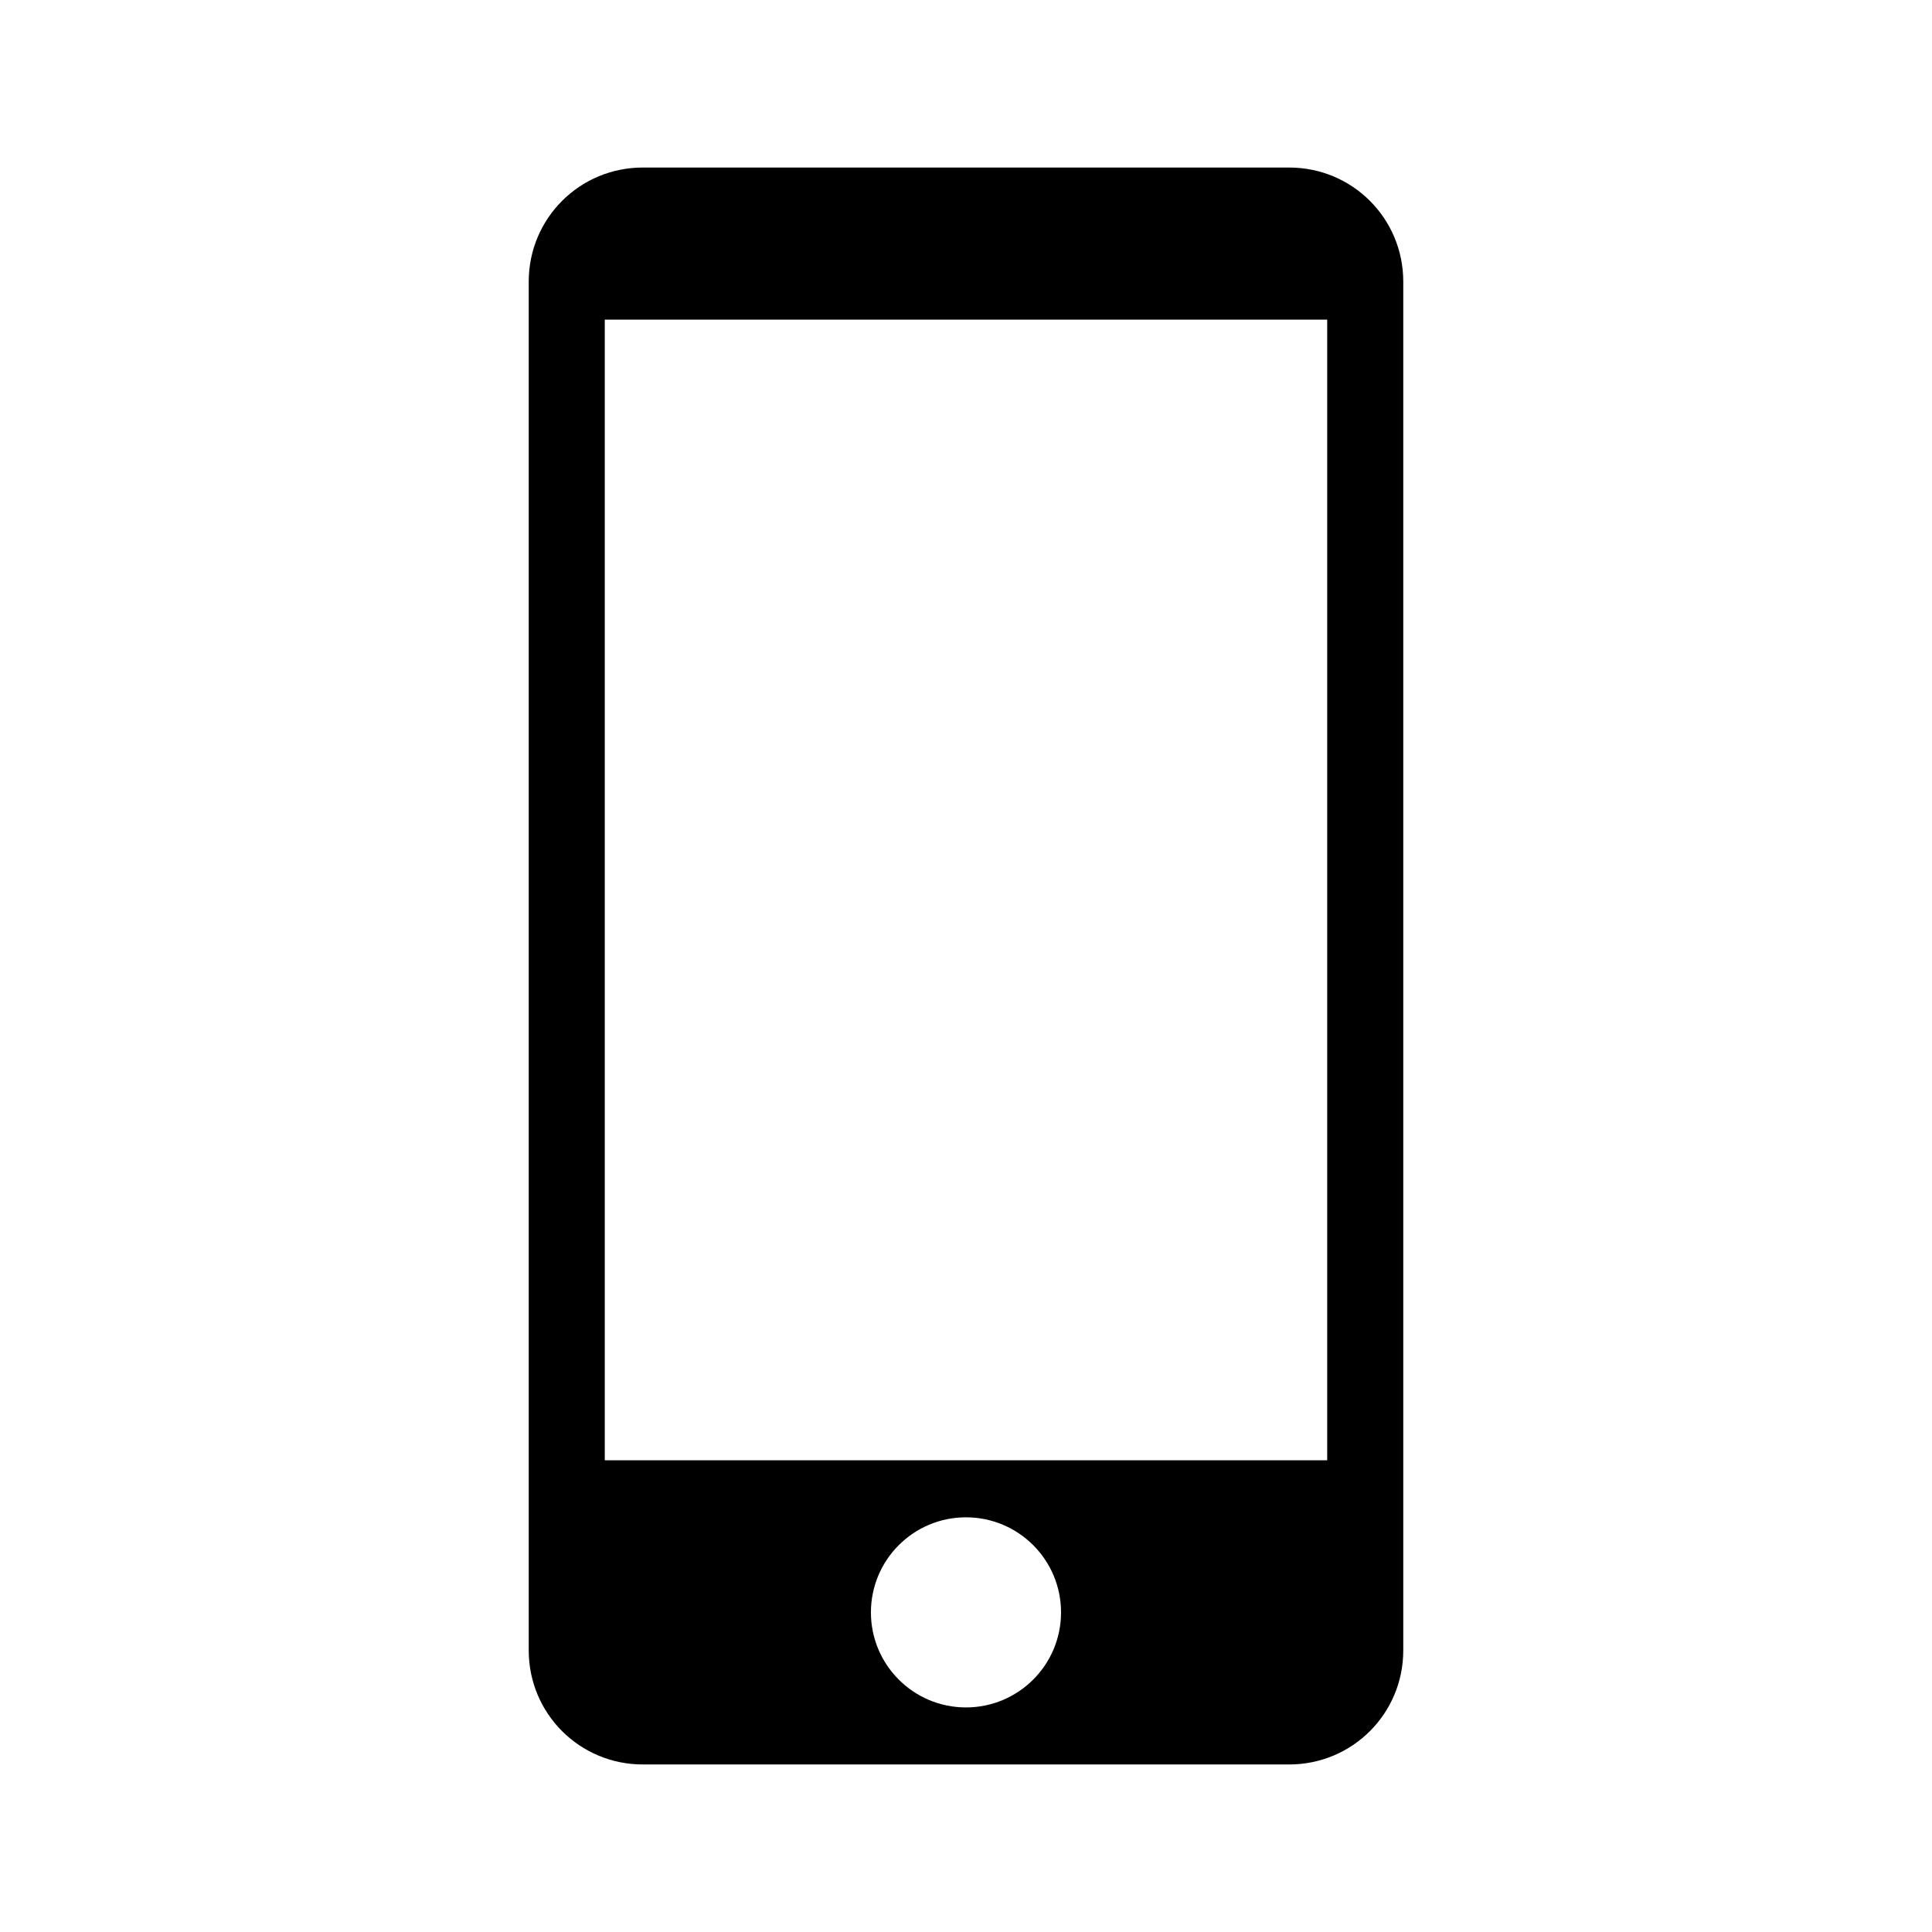 <?xml version="1.0" encoding="UTF-8"?>
<!-- Uploaded to: SVG Repo, www.svgrepo.com, Generator: SVG Repo Mixer Tools -->
<svg fill="#000000" width="800px" height="800px" version="1.1" viewBox="144 144 512 512" xmlns="http://www.w3.org/2000/svg">
 <path d="m314.35 188.4c-16.746 0-30.23 13.48-30.23 30.23v362.74c0 16.746 13.48 30.23 30.23 30.23h171.3c16.746 0 30.23-13.48 30.23-30.23v-362.74c0-16.746-13.48-30.23-30.23-30.23zm-10.078 40.305h191.45v302.29h-191.45zm95.723 317.4c13.914 0 25.191 11.277 25.191 25.191 0 13.914-11.277 25.191-25.191 25.191-13.914 0-25.191-11.277-25.191-25.191 0-13.914 11.277-25.191 25.191-25.191z"/>
</svg>